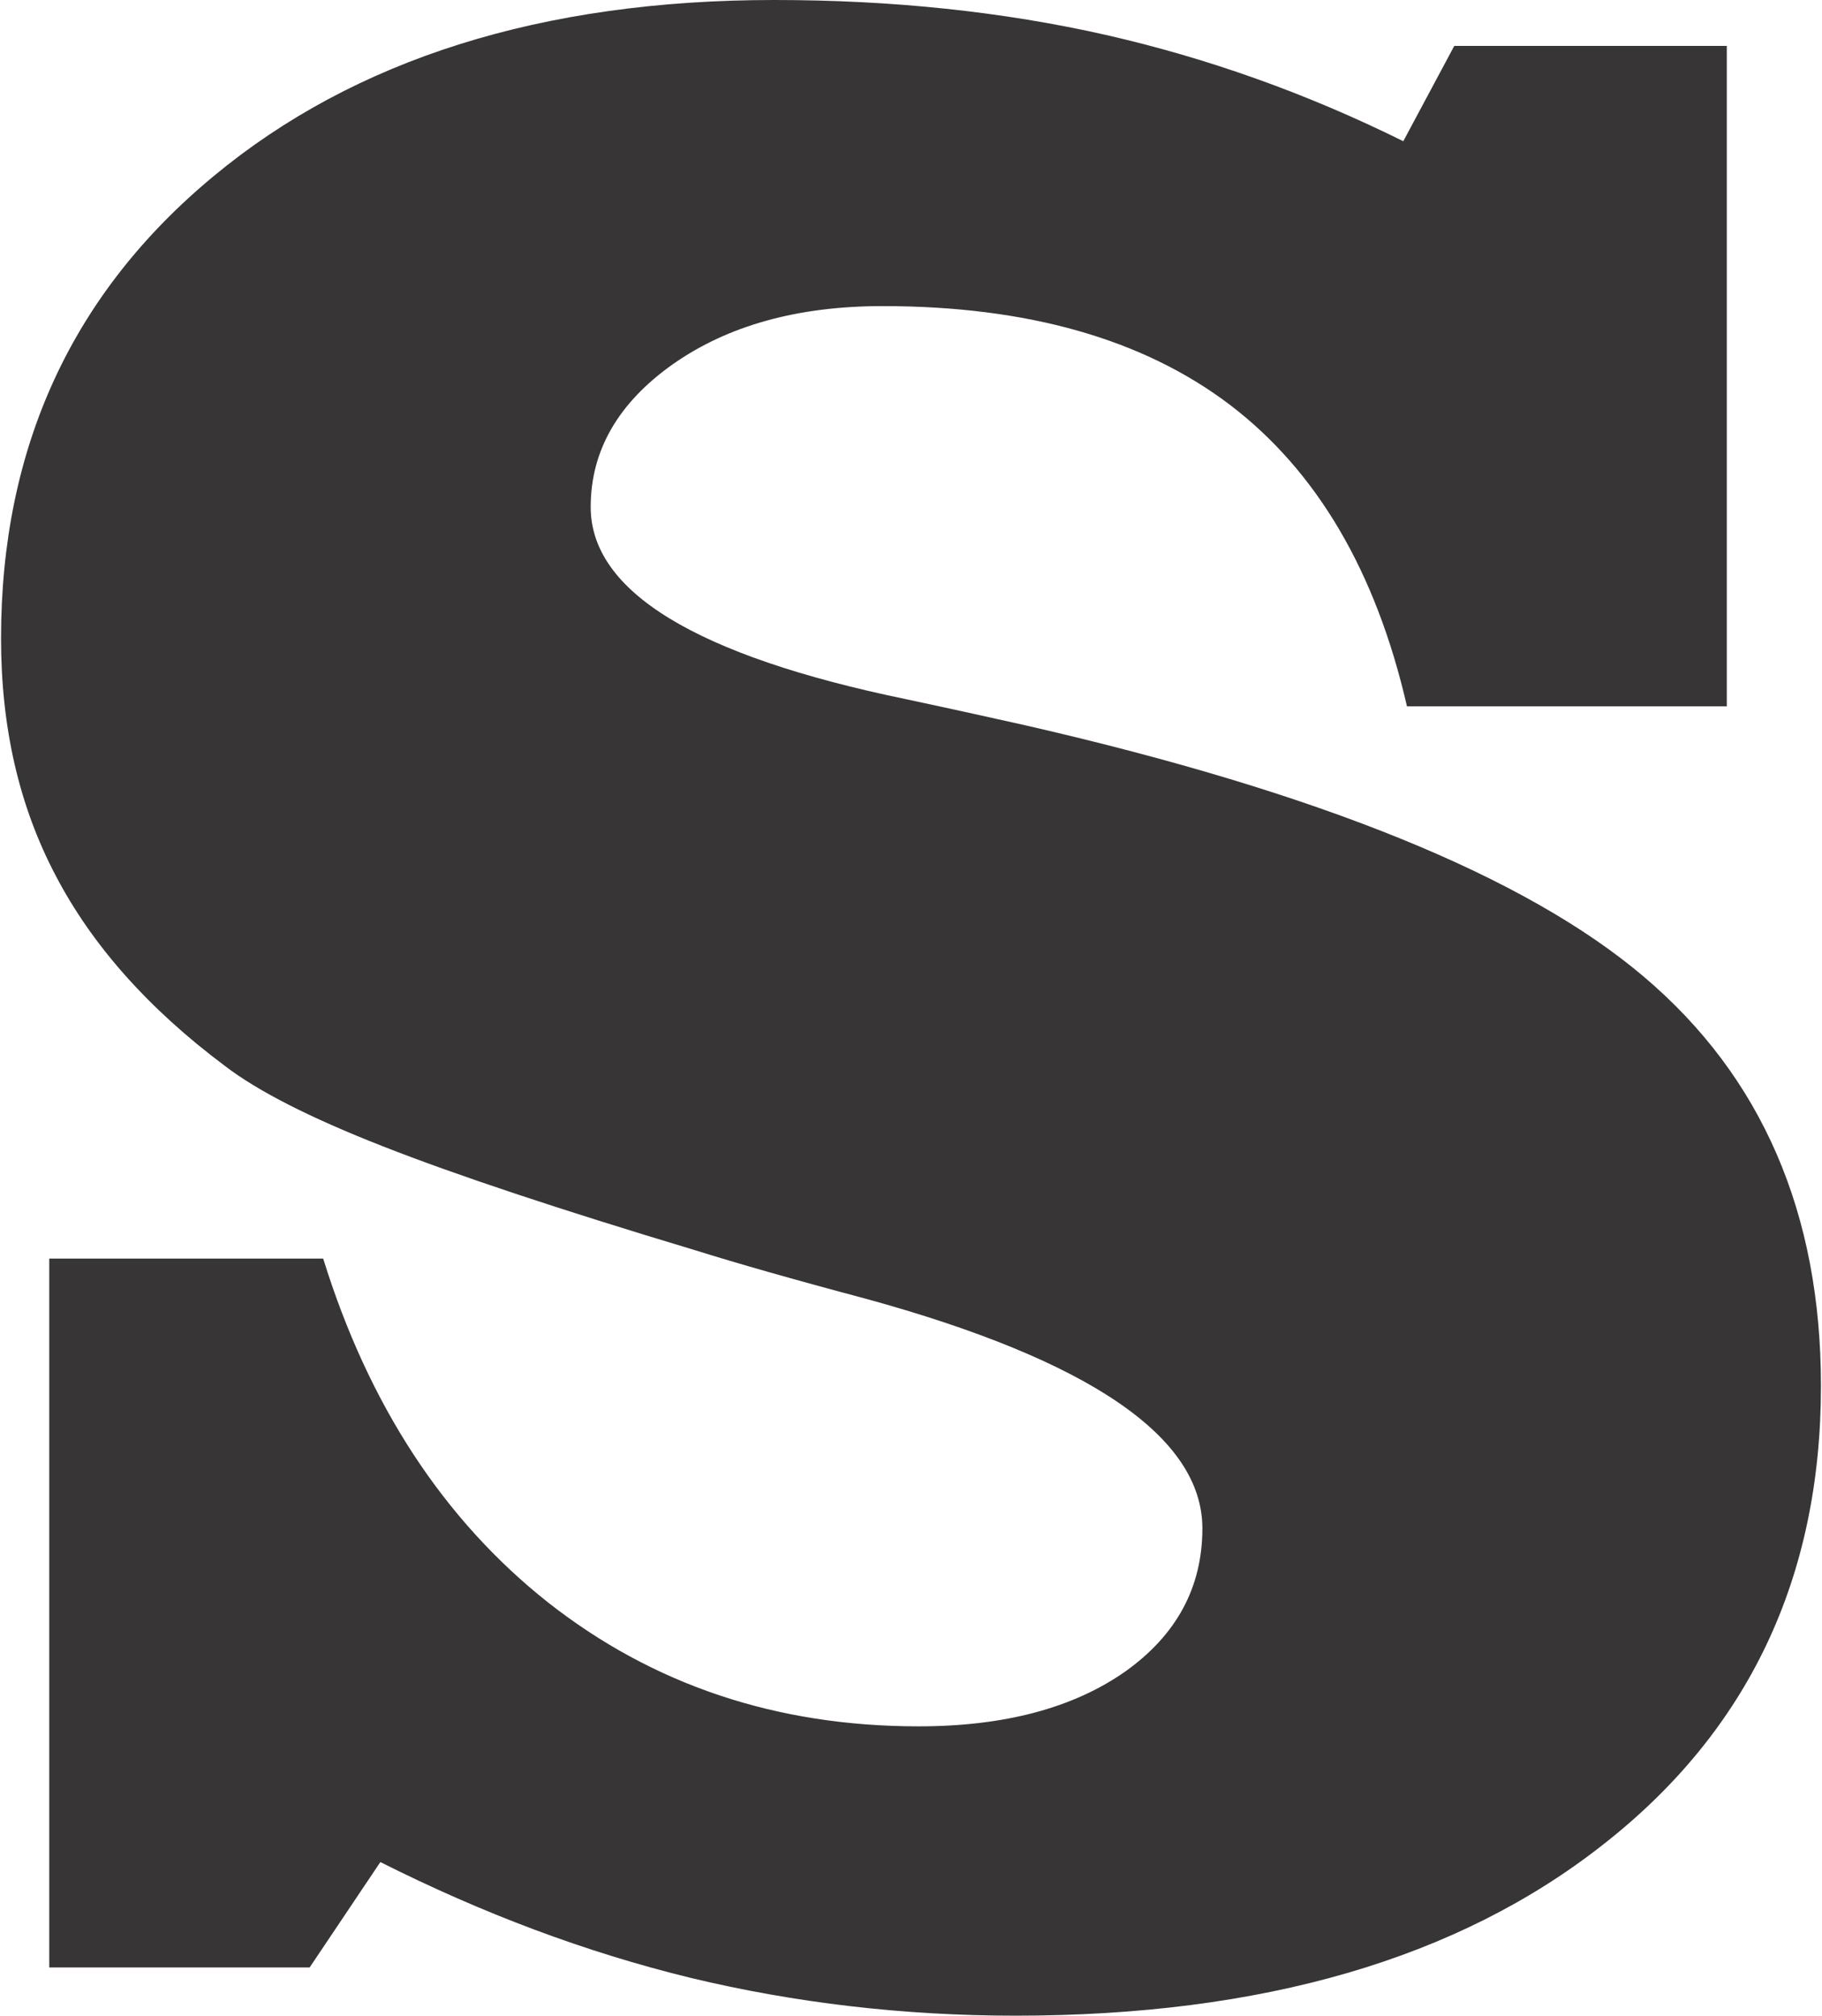 <?xml version="1.0" encoding="UTF-8"?>
<!DOCTYPE svg PUBLIC "-//W3C//DTD SVG 1.1//EN" "http://www.w3.org/Graphics/SVG/1.1/DTD/svg11.dtd">
<!-- Creator: CorelDRAW -->
<svg xmlns="http://www.w3.org/2000/svg" xml:space="preserve" width="273px" height="302px" version="1.1" style="shape-rendering:geometricPrecision; text-rendering:geometricPrecision; image-rendering:optimizeQuality; fill-rule:evenodd; clip-rule:evenodd"
viewBox="0 0 79.26 87.78"
 xmlns:xlink="http://www.w3.org/1999/xlink"
 xmlns:xodm="http://www.corel.com/coreldraw/odm/2003">
 <defs>
  <style type="text/css">
   <![CDATA[
    .fil0 {fill:#373535;fill-rule:nonzero}
   ]]>
  </style>
 </defs>
 <g id="Layer_x0020_1">
  <path class="fil0" d="M2.1 54.81l11.93 0c1.98,6.38 5.25,11.38 9.8,14.98 4.56,3.58 9.93,5.39 16.13,5.39 3.74,0 6.73,-0.8 8.99,-2.38 2.24,-1.59 3.37,-3.67 3.37,-6.24 0,-3.97 -4.89,-7.32 -14.65,-10 -3.16,-0.84 -5.67,-1.56 -7.46,-2.12 -5.89,-1.77 -10.4,-3.27 -13.58,-4.52 -3.17,-1.24 -5.46,-2.41 -6.88,-3.5 -3.33,-2.49 -5.78,-5.25 -7.36,-8.27 -1.61,-3.05 -2.39,-6.48 -2.39,-10.35 0,-8.31 3.09,-15.02 9.26,-20.13 6.15,-5.1 14.3,-7.67 24.42,-7.67 5.15,0 9.96,0.51 14.43,1.52 4.44,1.01 8.76,2.55 12.96,4.63l2.22 -4.15 11.87 0 0 28.76 -13.93 0c-1.35,-5.88 -3.93,-10.25 -7.71,-13.13 -3.77,-2.86 -8.81,-4.3 -15.13,-4.3 -3.7,0 -6.74,0.85 -9.13,2.53 -2.39,1.69 -3.58,3.77 -3.58,6.22 0,3.68 4.59,6.48 13.74,8.37 2.25,0.48 4,0.87 5.25,1.15 12.78,2.93 21.73,6.57 26.87,10.93 5.15,4.36 7.72,10.31 7.72,17.82 0,8.35 -3.15,15.02 -9.49,19.98 -6.33,4.98 -14.85,7.45 -25.59,7.45 -4.9,0 -9.63,-0.56 -14.16,-1.65 -4.55,-1.11 -9.05,-2.8 -13.5,-5.04l-3.08 4.59 -11.34 0 0 -30.87z"/>
 </g>
</svg>

